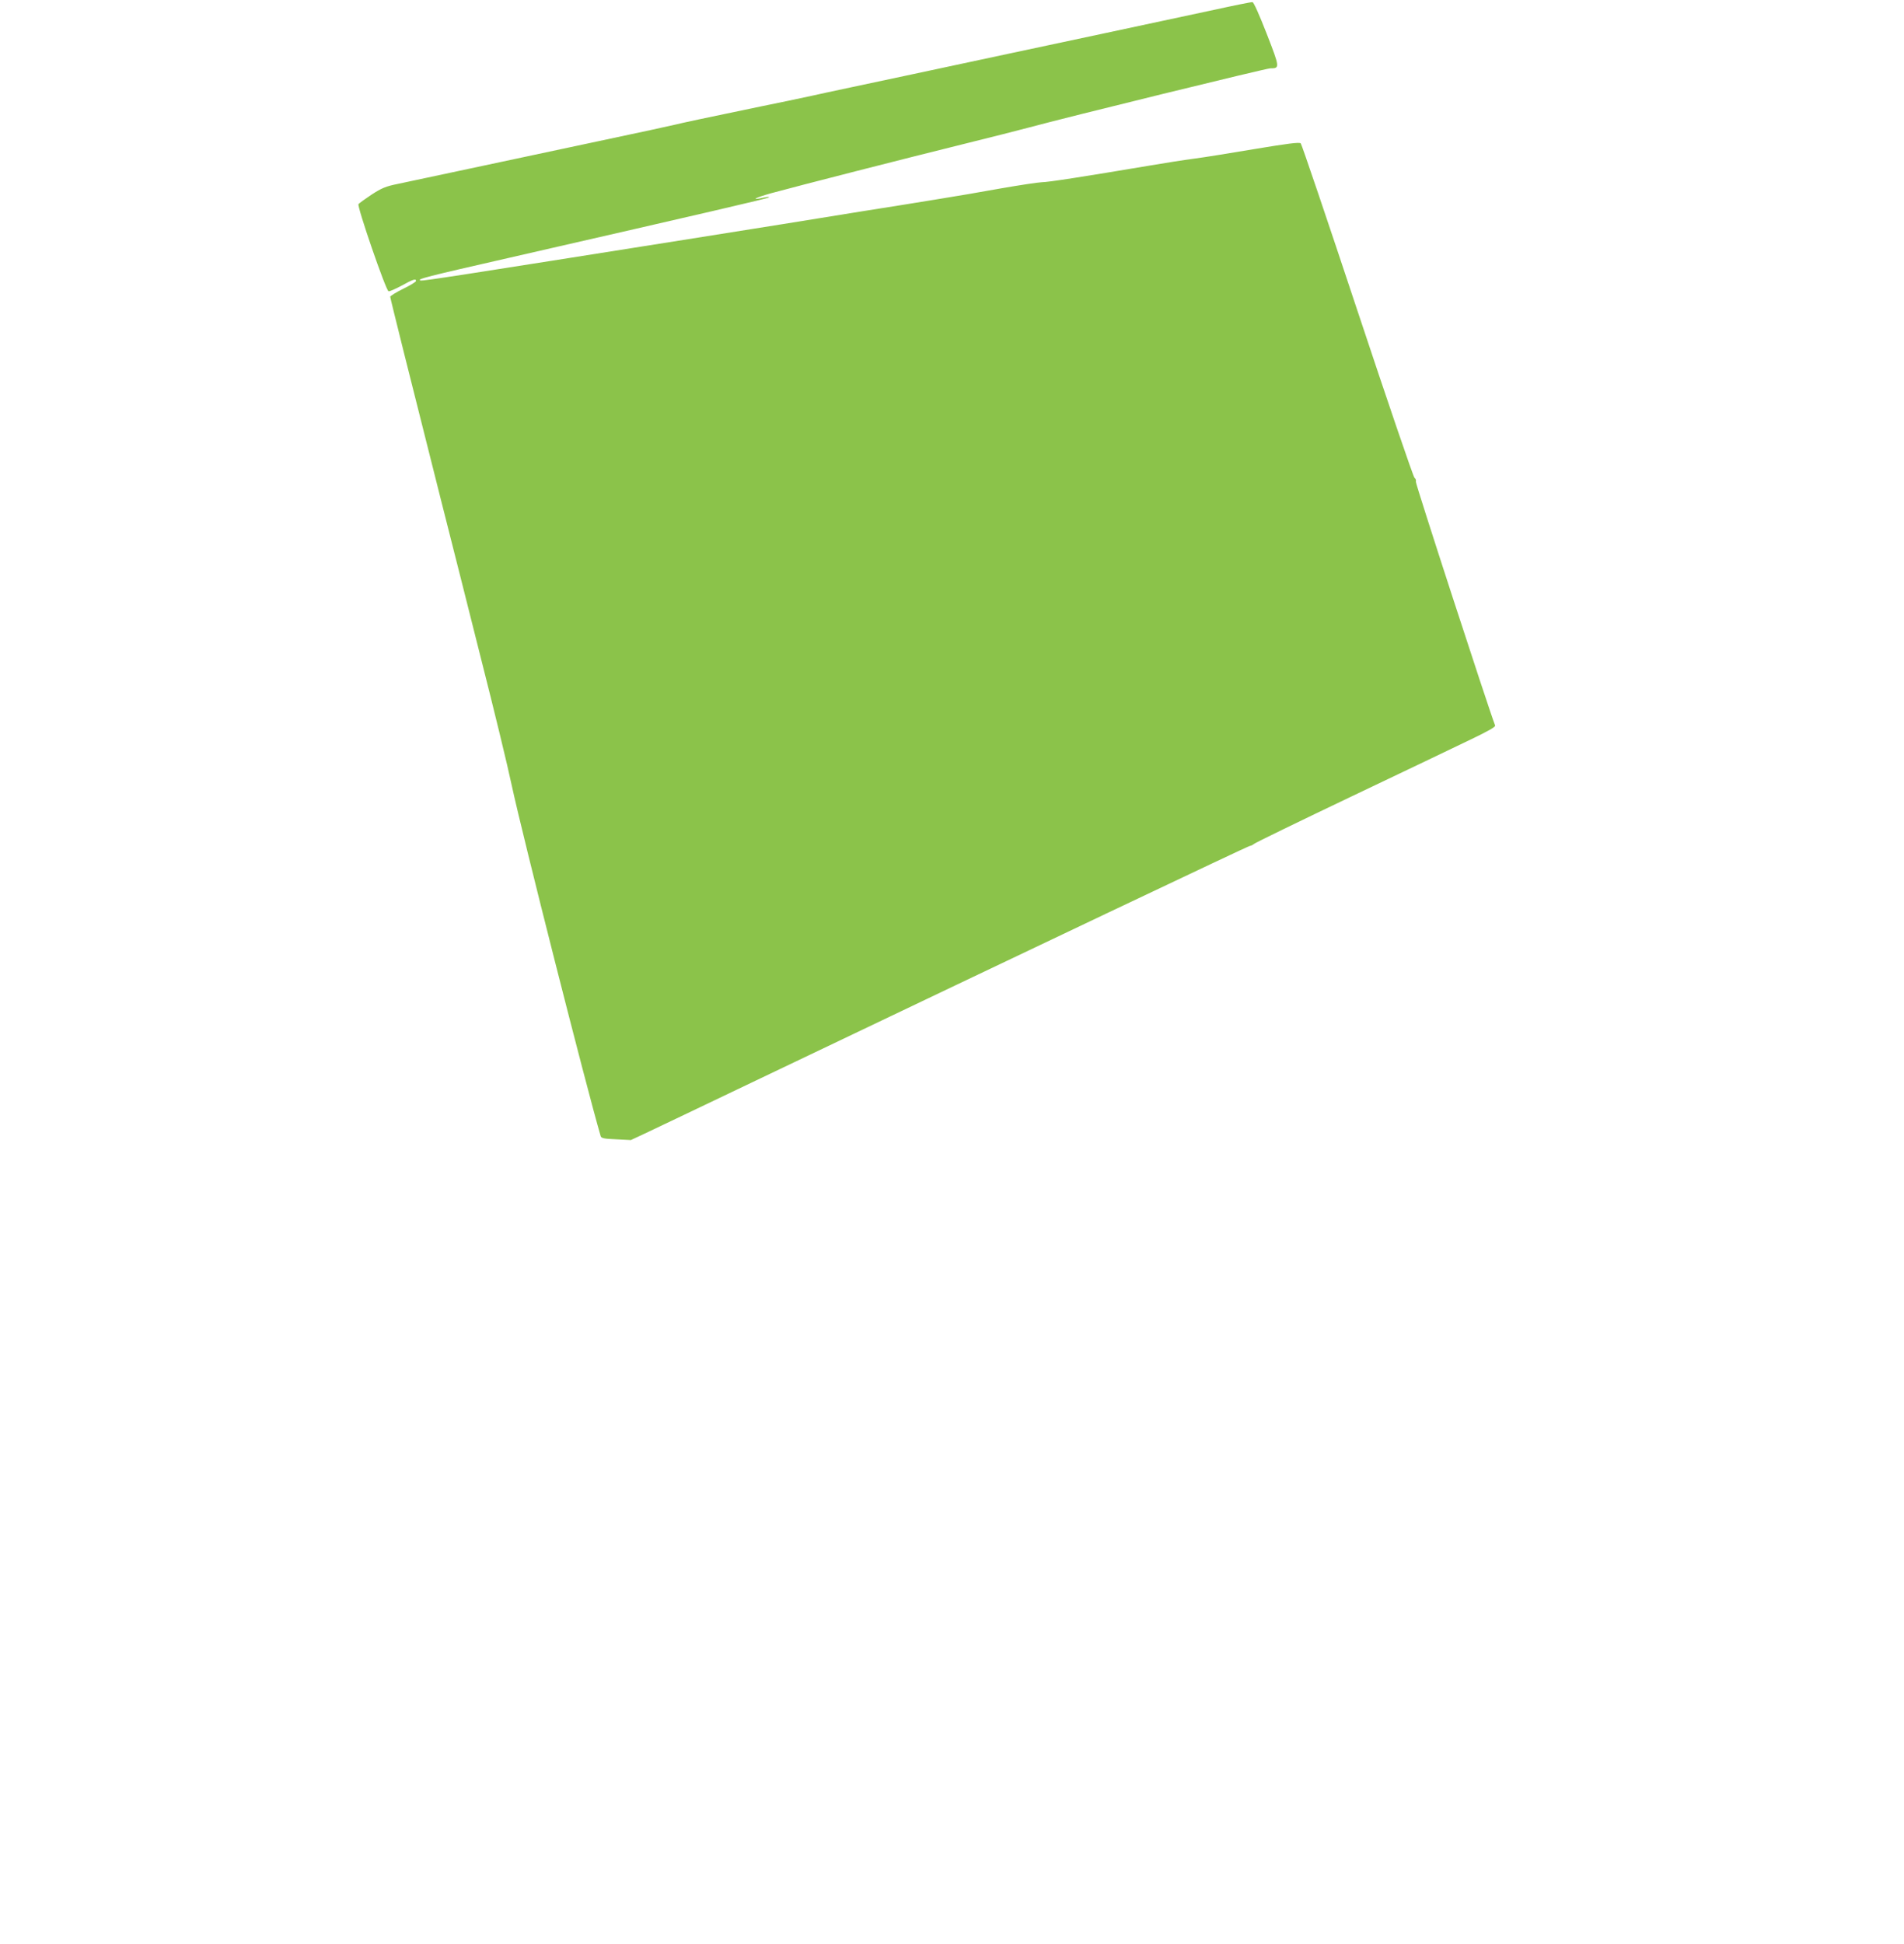 <?xml version="1.0" standalone="no"?>
<!DOCTYPE svg PUBLIC "-//W3C//DTD SVG 20010904//EN"
 "http://www.w3.org/TR/2001/REC-SVG-20010904/DTD/svg10.dtd">
<svg version="1.0" xmlns="http://www.w3.org/2000/svg"
 width="1254pt" height="1280pt" viewBox="0 0 1254 1280"
 preserveAspectRatio="xMidYMid meet">
<g transform="translate(0,1280) scale(0.1,-0.1)"
fill="#8bc34a" stroke="none">
<path d="M7995 12735 c-132 -28 -456 -98 -720 -154 -264 -56 -541 -115 -615
-131 -74 -16 -369 -79 -655 -140 -286 -61 -581 -123 -655 -140 -74 -16 -225
-48 -335 -70 -372 -77 -530 -111 -565 -120 -19 -5 -249 -55 -510 -110 -261
-56 -644 -137 -850 -181 -206 -44 -418 -89 -470 -100 -80 -16 -107 -28 -172
-70 -42 -28 -81 -56 -87 -63 -11 -13 180 -568 198 -574 6 -2 45 15 86 37 76
42 95 48 95 31 0 -6 -38 -29 -85 -52 -47 -23 -85 -47 -85 -52 0 -9 132 -538
335 -1341 63 -247 182 -720 265 -1050 84 -330 174 -701 200 -825 74 -343 489
-1978 586 -2311 4 -14 23 -18 102 -21 l97 -5 90 42 c50 23 394 188 765 365
1788 854 3212 1530 3222 1530 6 0 19 6 27 13 9 8 297 148 641 312 344 164 699
333 789 377 115 55 162 82 158 91 -48 126 -526 1595 -522 1605 3 8 -1 20 -9
26 -8 6 -177 502 -376 1101 -199 600 -367 1095 -373 1101 -9 9 -85 -1 -302
-37 -159 -27 -341 -56 -403 -64 -62 -8 -195 -29 -295 -46 -428 -72 -665 -109
-707 -109 -25 -1 -144 -19 -265 -40 -121 -22 -319 -56 -440 -75 -121 -20 -335
-54 -475 -76 -461 -75 -539 -87 -1180 -189 -1465 -232 -1713 -271 -1729 -267
-32 8 36 25 589 151 1303 298 1696 389 1704 396 4 5 -11 4 -34 -1 -93 -21 -58
-1 50 29 179 49 900 233 1260 322 179 44 375 94 435 110 262 71 1564 390 1591
390 64 0 64 3 -23 227 -48 123 -86 209 -94 209 -8 1 -122 -22 -254 -51z"/>
</g>
</svg>
